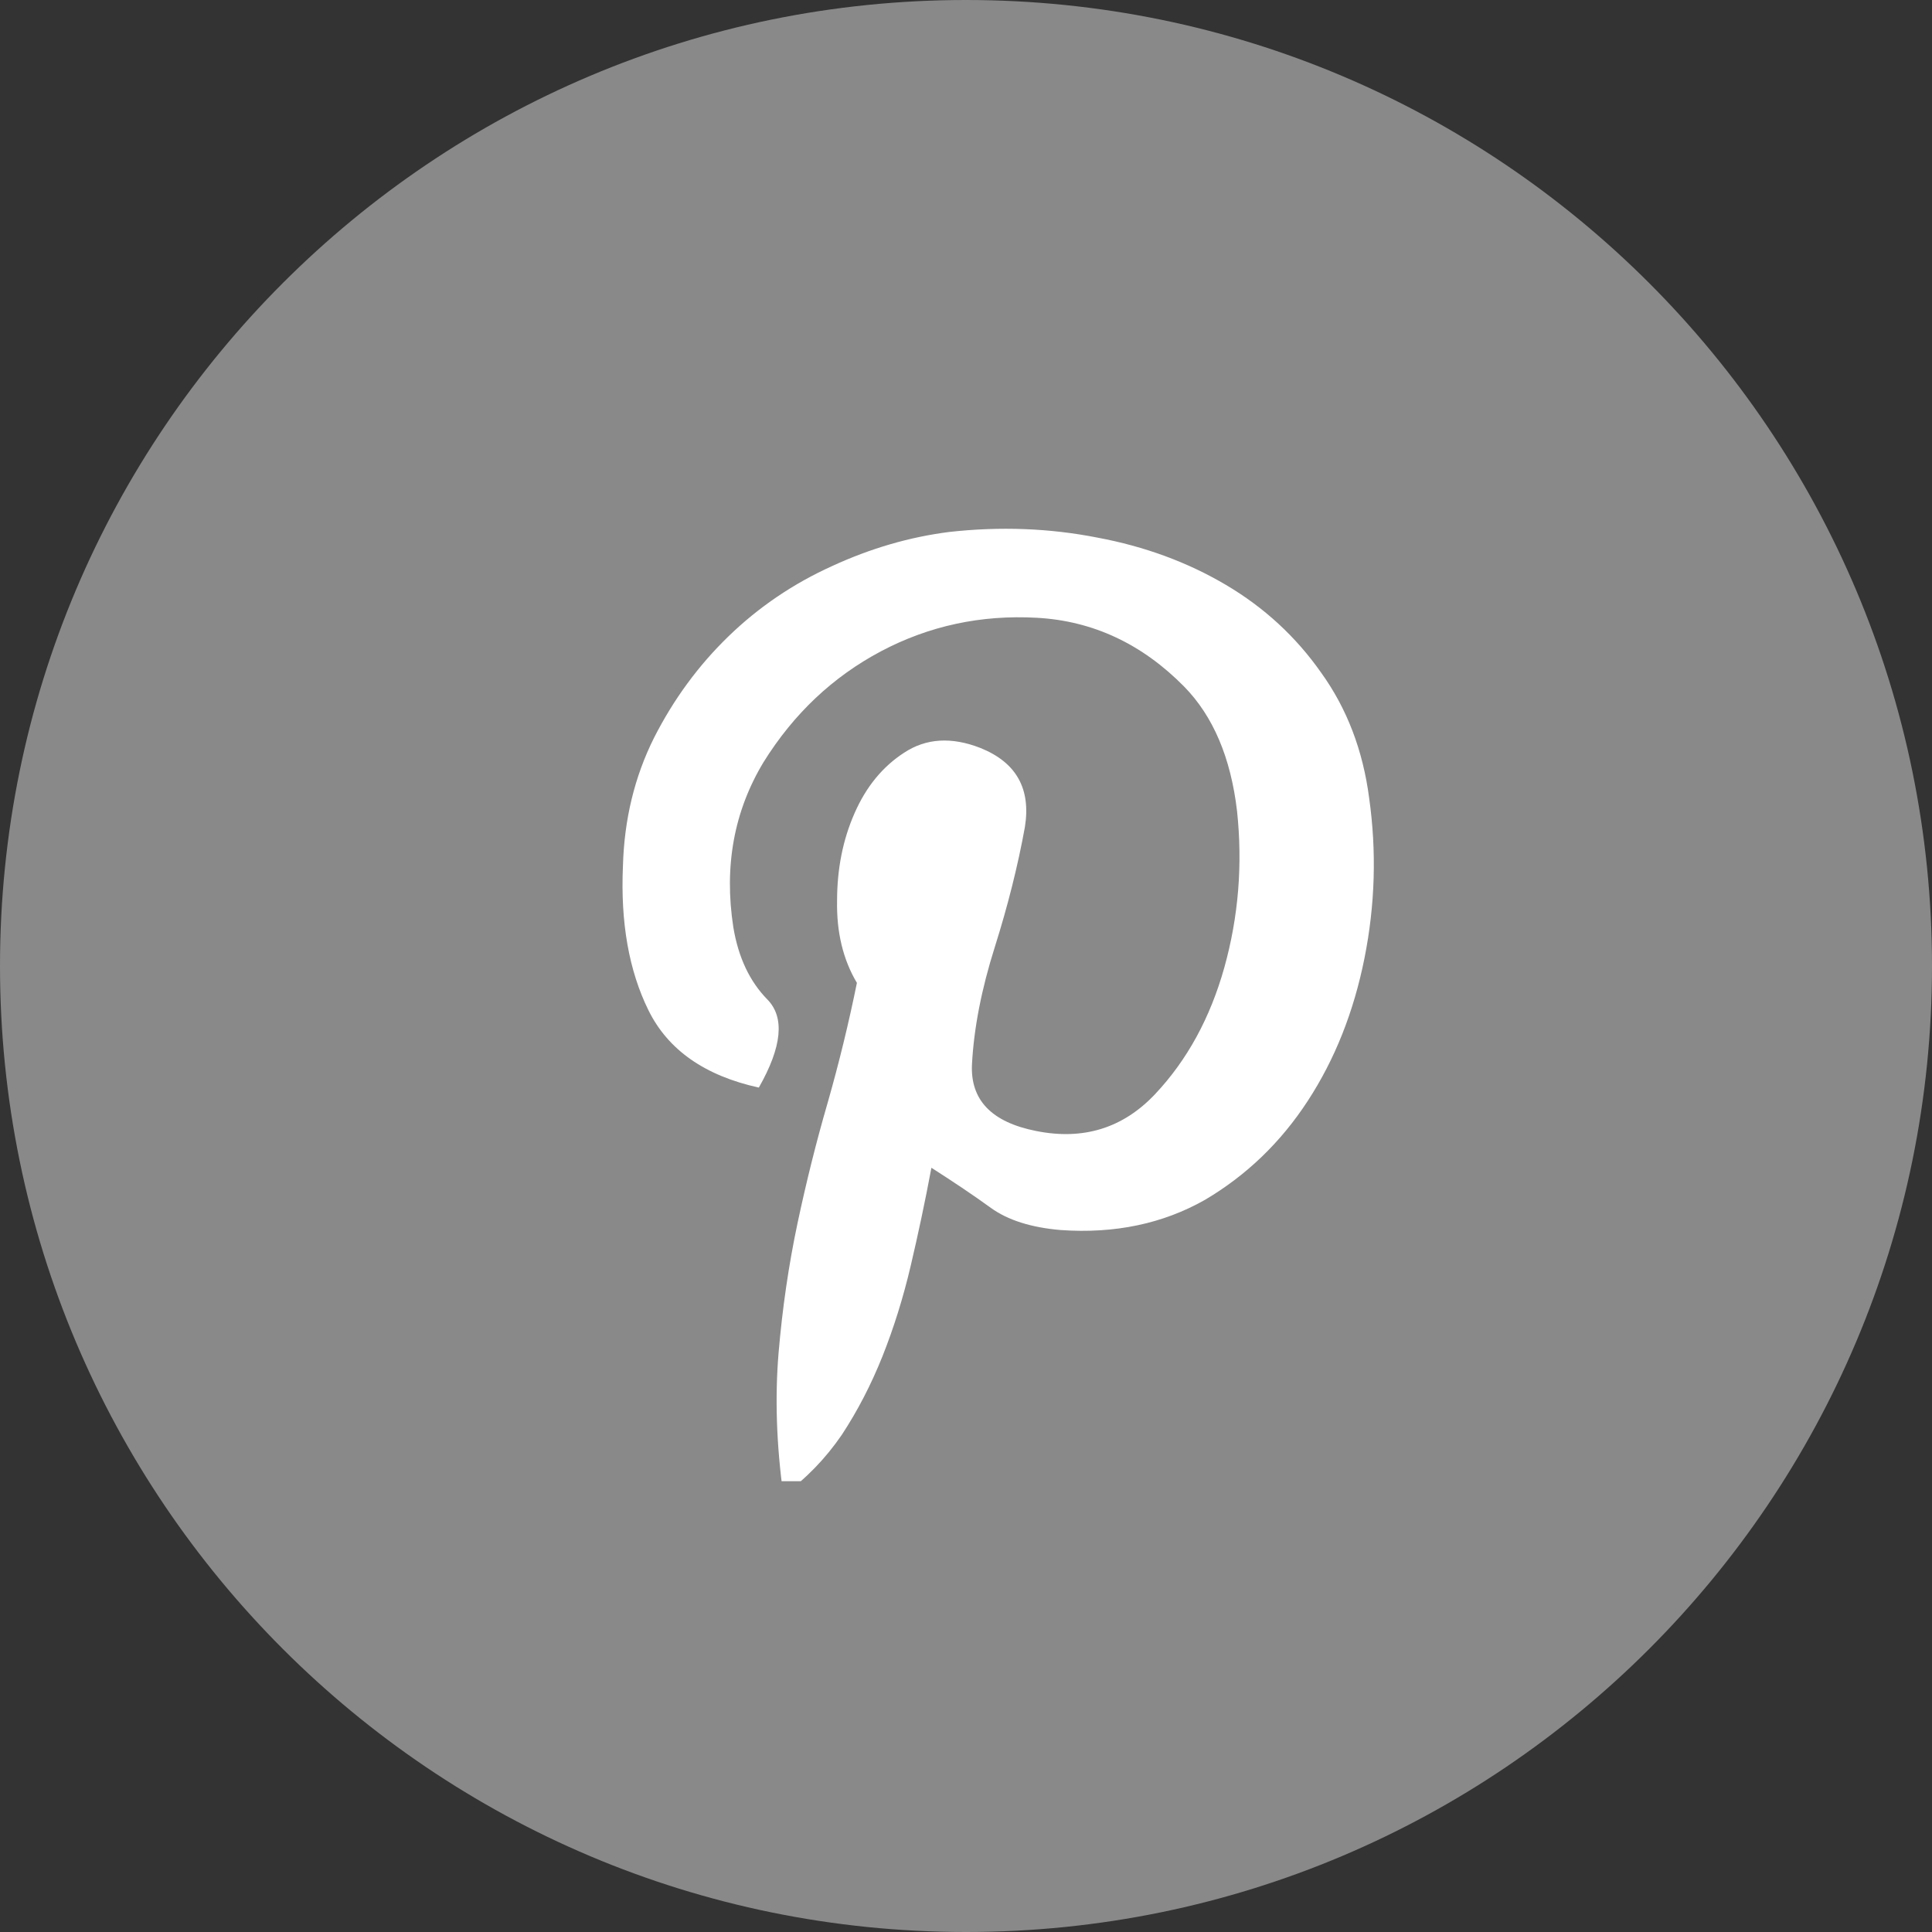 <svg width="30" height="30" viewBox="0 0 30 30" fill="none" xmlns="http://www.w3.org/2000/svg">
<rect x="0" y="0" width="30" height="30" fill="#333333" stroke="none"/>
<g clip-path="url(#clip0_138_103)">
<path d="M15 30C23.284 30 30 23.284 30 15C30 6.716 23.284 0 15 0C6.716 0 0 6.716 0 15C0 23.284 6.716 30 15 30Z" fill="#898989"/>
<g clip-path="url(#clip1_138_103)">
<path d="M14.463 18.133C14.366 18.651 14.258 19.159 14.141 19.657C14.024 20.155 13.877 20.623 13.702 21.063C13.526 21.502 13.316 21.908 13.072 22.279C12.818 22.65 12.515 22.962 12.164 23.216C12.056 22.435 12.032 21.698 12.09 21.004C12.149 20.311 12.247 19.642 12.383 18.998C12.52 18.353 12.676 17.728 12.852 17.123C13.028 16.507 13.179 15.887 13.306 15.262C13.091 14.901 12.989 14.476 12.998 13.988C12.998 13.49 13.089 13.036 13.27 12.626C13.45 12.215 13.707 11.903 14.039 11.688C14.38 11.463 14.776 11.439 15.225 11.615C15.782 11.839 16.011 12.249 15.914 12.845C15.806 13.441 15.65 14.063 15.445 14.713C15.24 15.362 15.123 15.965 15.093 16.522C15.064 17.079 15.396 17.425 16.089 17.562C16.822 17.709 17.437 17.518 17.935 16.991C18.433 16.463 18.792 15.807 19.012 15.021C19.231 14.234 19.297 13.426 19.209 12.596C19.112 11.766 18.838 11.122 18.389 10.663C17.735 9.999 16.973 9.642 16.104 9.593C15.235 9.544 14.427 9.718 13.68 10.113C12.933 10.509 12.325 11.082 11.856 11.835C11.397 12.596 11.241 13.451 11.387 14.398C11.465 14.867 11.641 15.24 11.915 15.519C12.188 15.797 12.144 16.253 11.783 16.888C10.943 16.703 10.372 16.302 10.069 15.687C9.766 15.072 9.634 14.325 9.673 13.446C9.693 12.723 9.854 12.059 10.157 11.454C10.46 10.858 10.845 10.333 11.314 9.879C11.783 9.425 12.32 9.061 12.925 8.788C13.521 8.514 14.126 8.338 14.742 8.26C15.533 8.172 16.299 8.202 17.041 8.348C17.774 8.485 18.438 8.729 19.034 9.081C19.629 9.432 20.122 9.886 20.513 10.443C20.914 10.999 21.163 11.649 21.26 12.391C21.377 13.221 21.353 14.051 21.187 14.881C21.021 15.711 20.728 16.449 20.308 17.093C19.888 17.738 19.356 18.25 18.711 18.631C18.057 19.002 17.31 19.159 16.47 19.1C16.011 19.061 15.65 18.946 15.386 18.756C15.123 18.565 14.815 18.358 14.463 18.133Z" fill="white"/>
</g>
</g>
<defs>
<clipPath id="clip0_138_103">
<rect width="30" height="30" fill="white"/>
</clipPath>
<clipPath id="clip1_138_103">
<rect width="15" height="15" fill="white" transform="matrix(1 0 0 -1 8 23)"/>
</clipPath>
</defs>
</svg>
